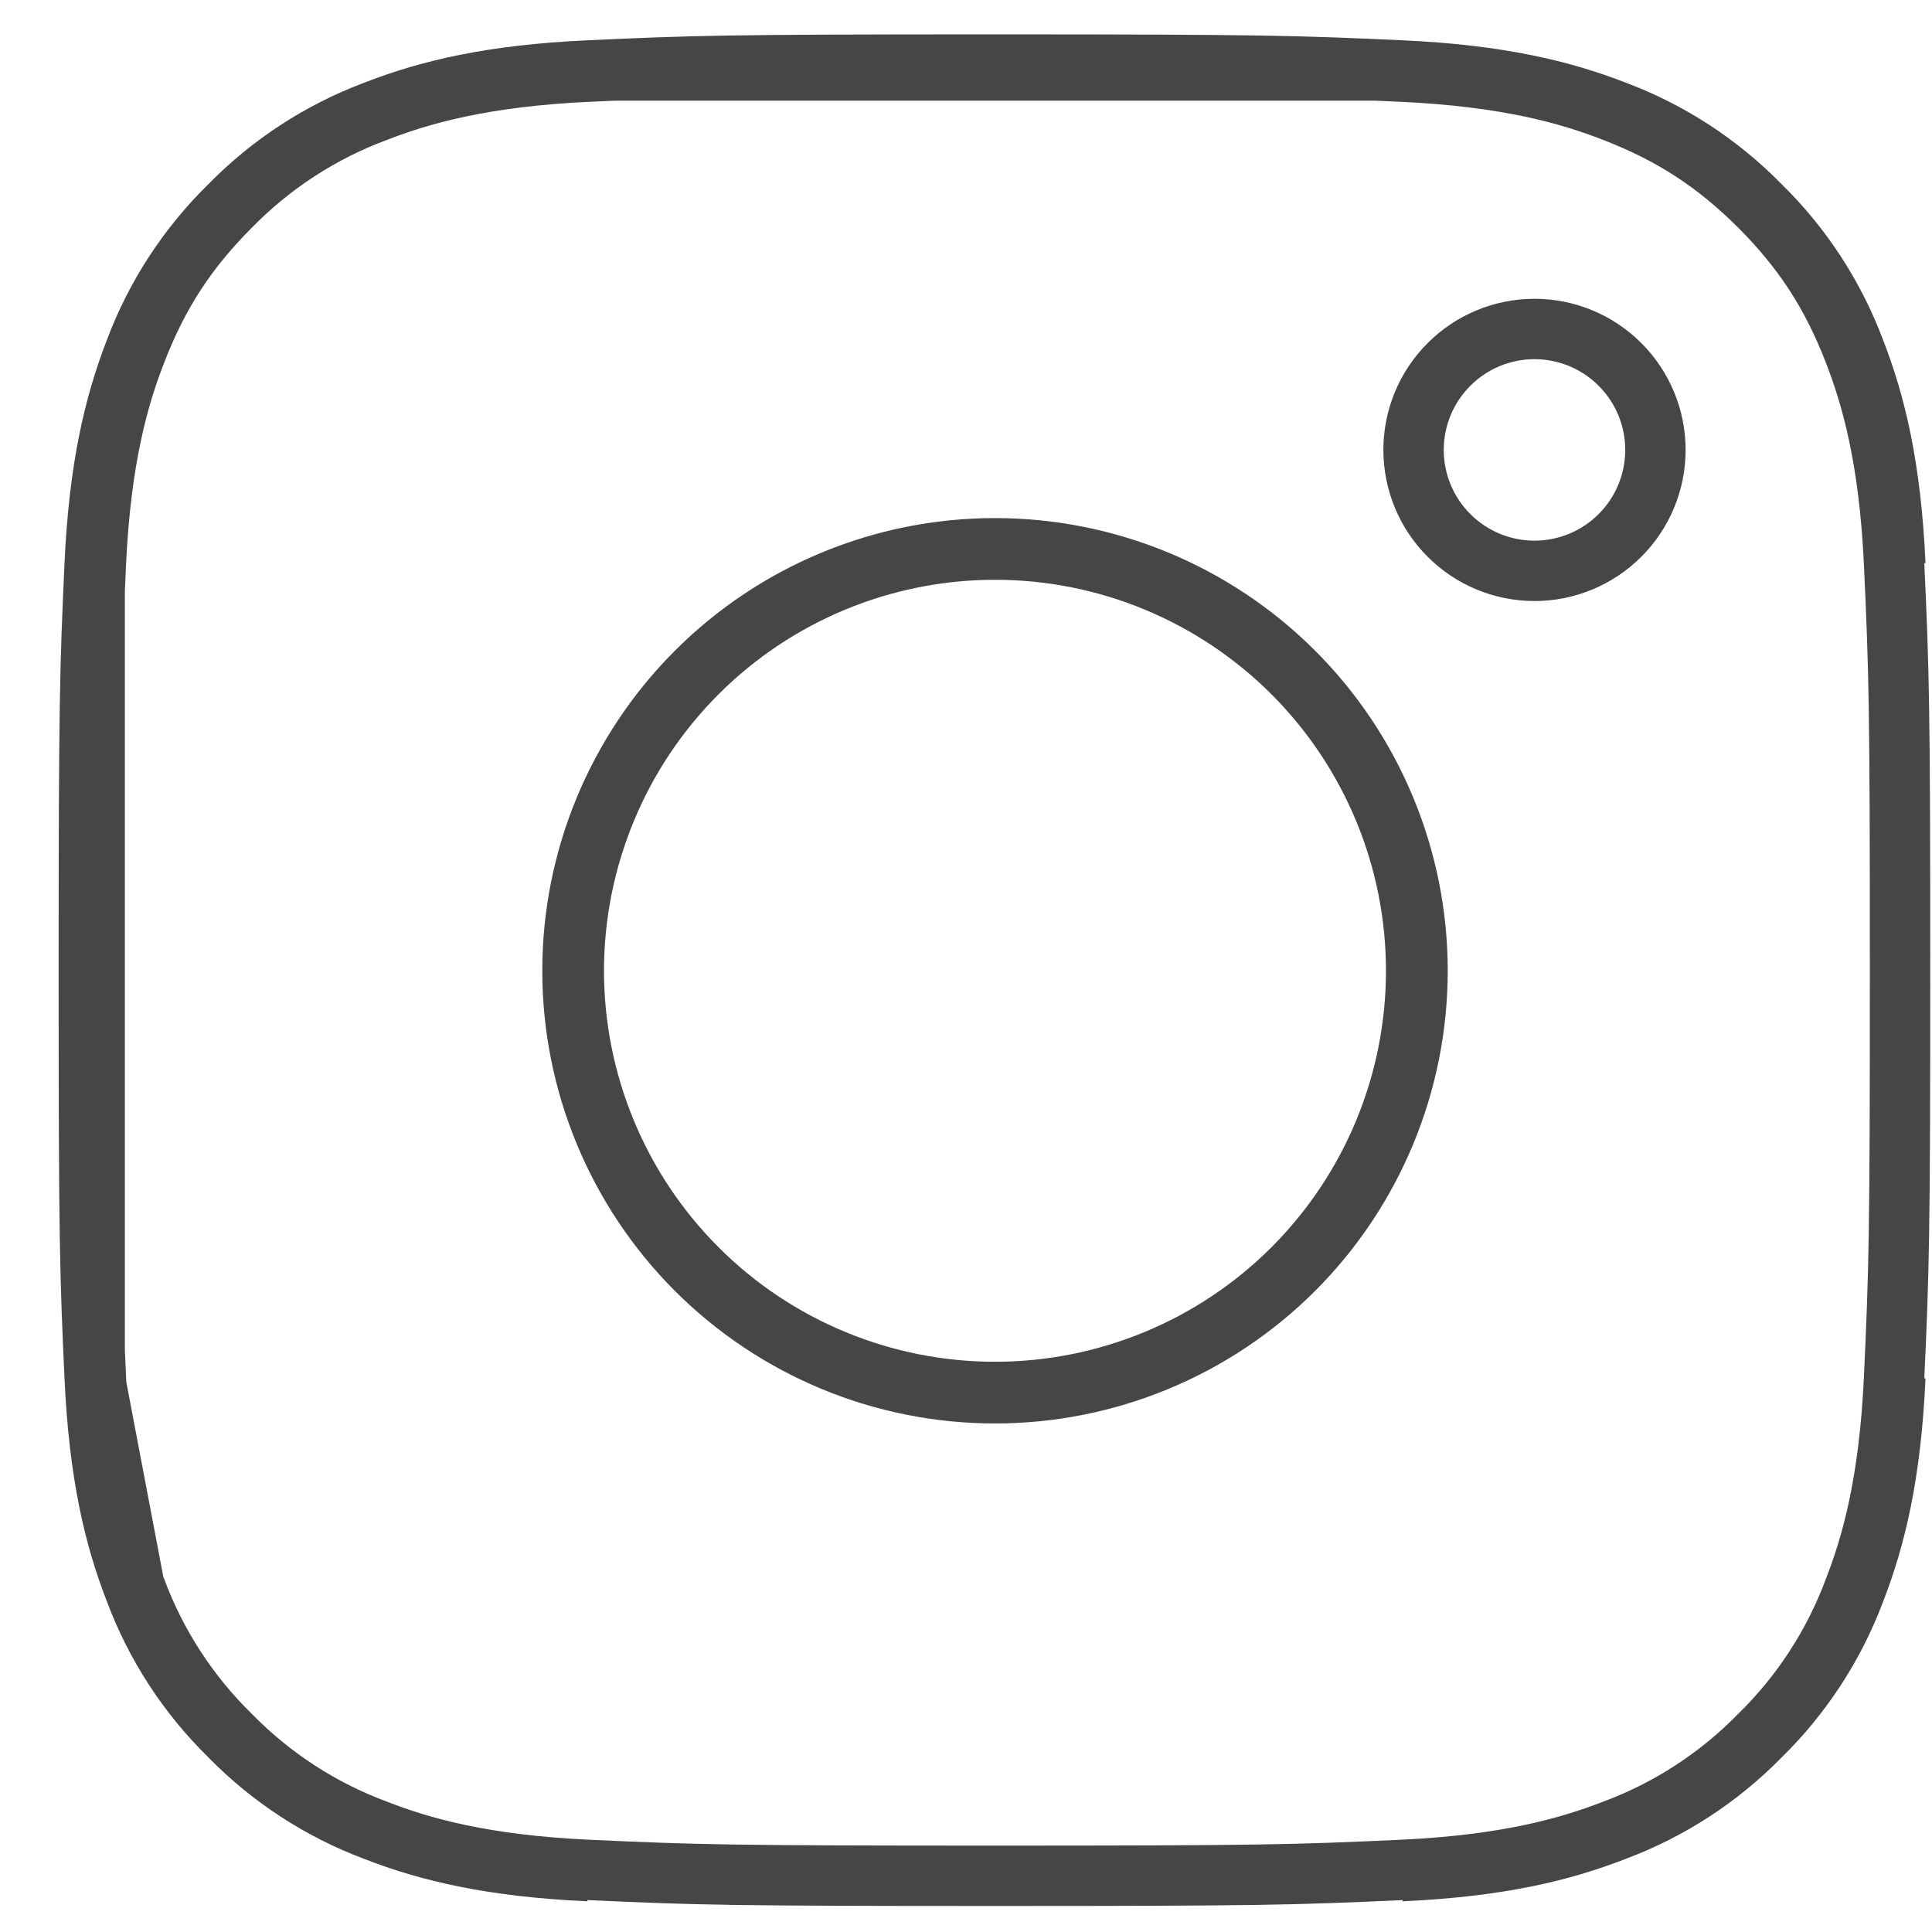 <svg xmlns="http://www.w3.org/2000/svg" fill="none" viewBox="0 0 32 32" height="32" width="32">
<path stroke-linejoin="round" stroke="#464646" d="M1.568 9.35C1.642 7.737 1.895 6.696 2.236 5.813L2.241 5.8C2.579 4.901 3.11 4.087 3.795 3.414L3.805 3.404L3.814 3.395C4.488 2.709 5.303 2.179 6.201 1.841L6.216 1.835C7.098 1.492 8.136 1.241 9.751 1.167M1.568 9.35C1.49 11.075 1.471 11.609 1.471 16.079C1.471 20.551 1.489 21.084 1.568 22.808M1.568 9.35L1.568 9.785M2.242 26.359C2.58 27.257 3.11 28.072 3.796 28.745L3.806 28.755L3.815 28.765C4.488 29.45 5.303 29.98 6.202 30.319L6.215 30.324C7.097 30.666 8.136 30.918 9.751 30.992M2.242 26.359L2.236 26.343C1.894 25.462 1.642 24.423 1.568 22.808M2.242 26.359L2.222 26.252M1.568 22.808L1.594 22.948M1.568 22.808L1.568 22.372M2.222 26.252L1.594 22.948M2.222 26.252C1.955 25.548 1.681 24.566 1.594 22.948M2.222 26.252C2.231 26.277 2.241 26.301 2.25 26.325C2.588 27.237 3.124 28.062 3.818 28.741C4.498 29.436 5.322 29.971 6.233 30.309C6.964 30.594 7.994 30.892 9.751 30.972C11.524 31.053 12.072 31.069 16.48 31.069C20.889 31.069 21.438 31.053 23.21 30.972C24.969 30.892 25.998 30.592 26.727 30.31C27.638 29.972 28.463 29.436 29.143 28.741C29.837 28.062 30.373 27.237 30.711 26.326C30.995 25.595 31.293 24.565 31.373 22.809C31.454 21.036 31.471 20.487 31.471 16.079C31.471 11.671 31.454 11.122 31.373 9.349C31.292 7.581 30.99 6.551 30.707 5.822C30.335 4.864 29.865 4.139 29.142 3.416C28.42 2.696 27.697 2.225 26.739 1.853C26.007 1.567 24.976 1.267 23.21 1.186C23.057 1.179 22.912 1.173 22.774 1.167M1.594 22.948C1.592 22.902 1.59 22.856 1.588 22.809C1.581 22.655 1.574 22.511 1.568 22.372M9.751 1.167C11.476 1.088 12.01 1.069 16.48 1.069C20.951 1.069 21.485 1.089 23.209 1.167M9.751 1.167L10.187 1.167M23.209 1.167L22.774 1.167M23.209 1.167C24.823 1.241 25.864 1.493 26.747 1.835L26.759 1.84C27.658 2.178 28.473 2.709 29.146 3.394L29.155 3.403L29.165 3.413C29.85 4.086 30.381 4.901 30.719 5.8L30.725 5.815C31.067 6.696 31.319 7.735 31.393 9.35M10.187 1.167L22.774 1.167M10.187 1.167C11.648 1.103 12.455 1.089 16.48 1.089C20.506 1.089 21.313 1.103 22.774 1.167M10.187 1.167C10.049 1.173 9.904 1.179 9.751 1.186C7.992 1.267 6.963 1.566 6.234 1.849C5.32 2.188 4.492 2.726 3.811 3.425C3.094 4.144 2.625 4.865 2.255 5.821C1.969 6.553 1.668 7.584 1.587 9.35C1.581 9.503 1.574 9.647 1.568 9.785M31.393 22.808C31.319 24.423 31.067 25.462 30.725 26.345L30.72 26.358C30.381 27.257 29.851 28.072 29.166 28.745L29.156 28.754L29.147 28.764C28.473 29.45 27.658 29.98 26.76 30.317L26.745 30.323C25.863 30.666 24.825 30.918 23.21 30.992M1.568 22.372C1.504 20.912 1.49 20.105 1.49 16.079C1.49 12.052 1.504 11.246 1.568 9.785M1.568 22.372L1.568 9.785M13.811 22.524C14.657 22.875 15.564 23.055 16.48 23.055C18.331 23.055 20.105 22.32 21.413 21.012C22.721 19.704 23.456 17.929 23.456 16.079C23.456 14.229 22.721 12.455 21.413 11.146C20.105 9.838 18.331 9.103 16.48 9.103C15.564 9.103 14.657 9.284 13.811 9.634C12.964 9.985 12.195 10.499 11.548 11.146C10.9 11.794 10.386 12.563 10.036 13.41C9.685 14.256 9.504 15.163 9.504 16.079C9.504 16.995 9.685 17.902 10.036 18.749C10.386 19.595 10.9 20.364 11.548 21.012C12.195 21.66 12.964 22.174 13.811 22.524ZM11.532 11.131C12.845 9.818 14.624 9.081 16.48 9.081C18.337 9.081 20.116 9.818 21.429 11.131C22.741 12.443 23.479 14.223 23.479 16.079C23.479 17.935 22.741 19.715 21.429 21.028C20.116 22.34 18.337 23.077 16.48 23.077C14.624 23.077 12.845 22.34 11.532 21.028C10.22 19.715 9.482 17.935 9.482 16.079C9.482 14.223 10.22 12.443 11.532 11.131ZM27.419 7.452C27.419 7.983 27.208 8.493 26.832 8.868C26.457 9.244 25.947 9.455 25.416 9.455C24.885 9.455 24.375 9.244 24 8.868C23.624 8.493 23.413 7.983 23.413 7.452C23.413 6.921 23.624 6.411 24 6.036C24.375 5.66 24.885 5.449 25.416 5.449C25.947 5.449 26.457 5.66 26.832 6.036C27.208 6.411 27.419 6.921 27.419 7.452Z" id="Vector"></path>
</svg>
